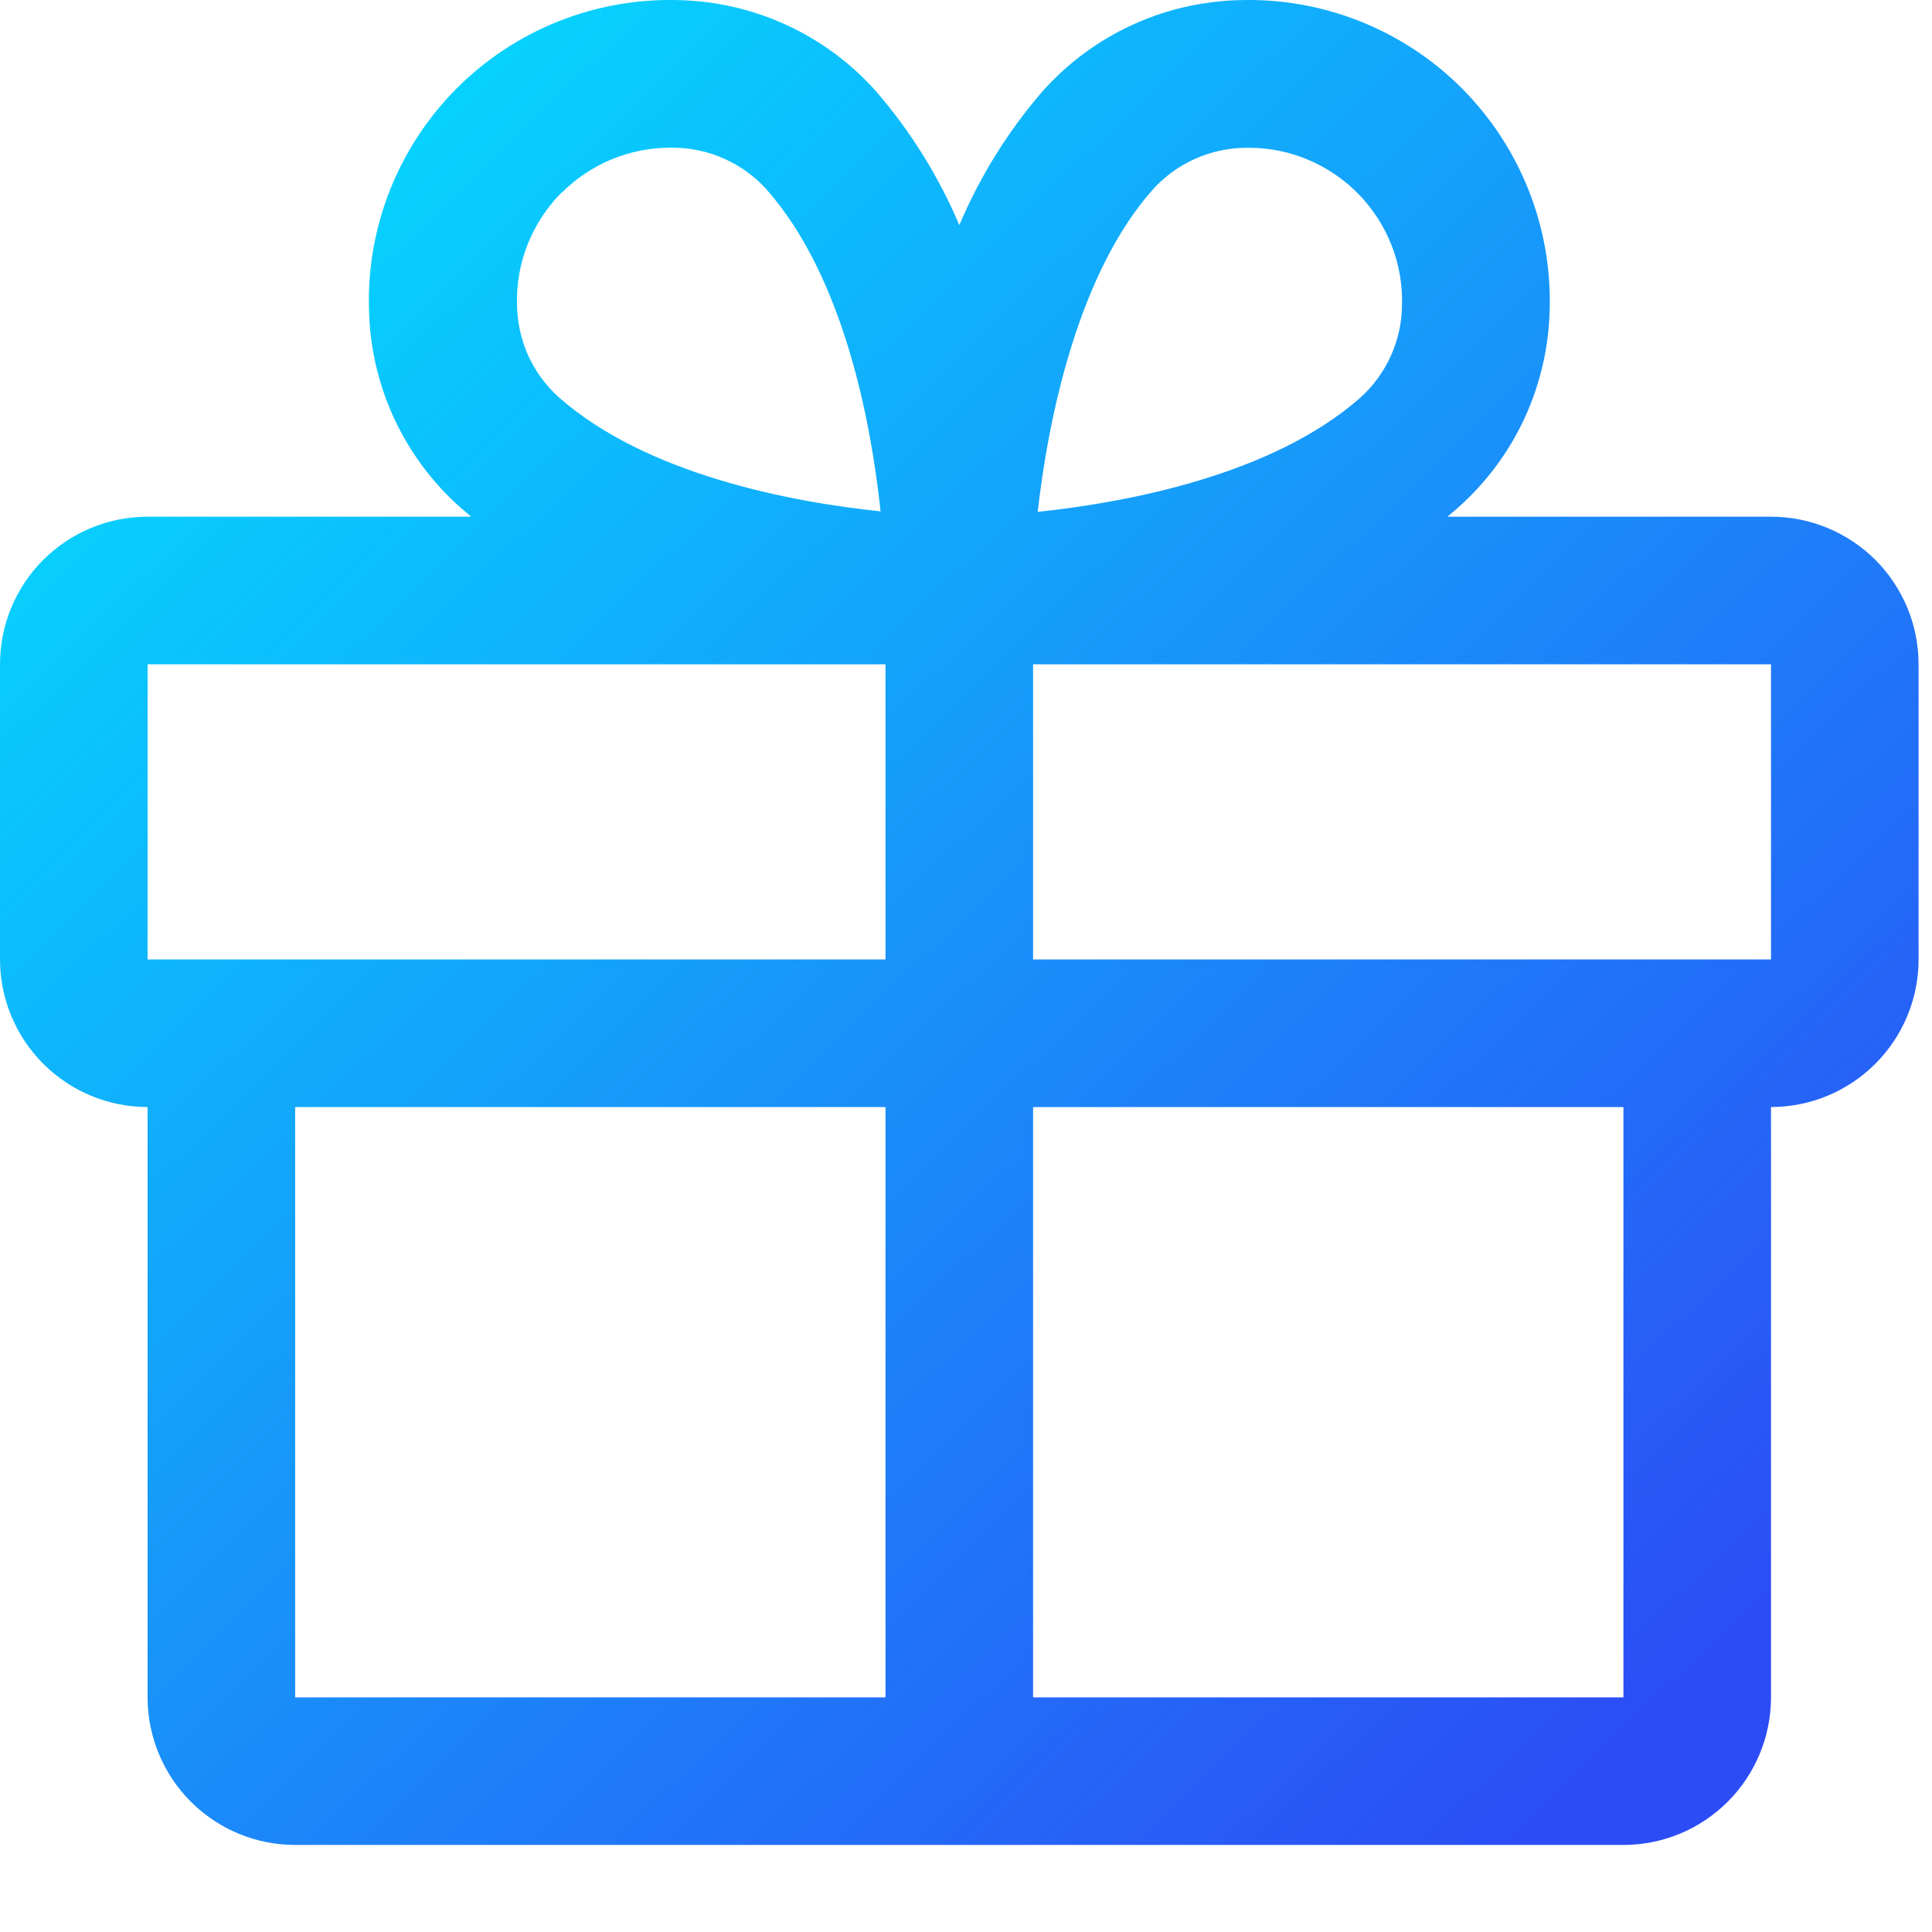 <?xml version="1.0" encoding="utf-8"?>
<svg xmlns="http://www.w3.org/2000/svg" fill="none" height="100%" overflow="visible" preserveAspectRatio="none" style="display: block;" viewBox="0 0 18 18" width="100%">
<path d="M16.5 4.814H13.485C13.519 4.785 13.553 4.758 13.586 4.728C13.847 4.496 14.057 4.213 14.204 3.896C14.35 3.579 14.43 3.235 14.438 2.886C14.449 2.504 14.382 2.124 14.241 1.769C14.1 1.414 13.888 1.092 13.618 0.821C13.348 0.551 13.025 0.339 12.67 0.198C12.315 0.057 11.935 -0.01 11.553 0.001C11.204 0.009 10.86 0.088 10.543 0.235C10.226 0.381 9.943 0.592 9.711 0.853C9.39 1.225 9.129 1.645 8.938 2.097C8.746 1.645 8.485 1.225 8.164 0.853C7.932 0.592 7.649 0.381 7.332 0.235C7.015 0.088 6.671 0.009 6.322 0.001C5.94 -0.01 5.56 0.057 5.205 0.198C4.85 0.339 4.527 0.551 4.257 0.821C3.987 1.092 3.775 1.414 3.634 1.769C3.493 2.124 3.426 2.504 3.438 2.886C3.445 3.235 3.525 3.579 3.671 3.896C3.818 4.213 4.028 4.496 4.289 4.728C4.322 4.756 4.356 4.784 4.39 4.814H1.375C1.01 4.814 0.661 4.959 0.403 5.216C0.145 5.474 0 5.824 0 6.189V8.939C0 9.303 0.145 9.653 0.403 9.911C0.661 10.169 1.01 10.314 1.375 10.314V15.814C1.375 16.178 1.52 16.528 1.778 16.786C2.036 17.044 2.385 17.189 2.75 17.189H15.125C15.49 17.189 15.839 17.044 16.097 16.786C16.355 16.528 16.5 16.178 16.5 15.814V10.314C16.865 10.314 17.214 10.169 17.472 9.911C17.73 9.653 17.875 9.303 17.875 8.939V6.189C17.875 5.824 17.73 5.474 17.472 5.216C17.214 4.959 16.865 4.814 16.5 4.814ZM10.742 1.764C10.851 1.644 10.984 1.547 11.132 1.481C11.279 1.414 11.439 1.379 11.602 1.377H11.644C11.834 1.378 12.022 1.417 12.196 1.492C12.371 1.567 12.529 1.676 12.661 1.812C12.793 1.949 12.897 2.111 12.966 2.288C13.035 2.465 13.068 2.654 13.062 2.844C13.061 3.006 13.025 3.166 12.959 3.314C12.892 3.462 12.796 3.595 12.676 3.703C11.86 4.425 10.507 4.68 9.668 4.769C9.771 3.859 10.055 2.536 10.742 1.764ZM5.234 1.795C5.501 1.528 5.862 1.378 6.238 1.376H6.28C6.442 1.378 6.603 1.413 6.75 1.48C6.898 1.546 7.031 1.643 7.14 1.763C7.861 2.578 8.115 3.929 8.204 4.764C7.369 4.678 6.018 4.42 5.204 3.699C5.083 3.59 4.987 3.458 4.92 3.31C4.854 3.162 4.819 3.002 4.817 2.84C4.811 2.647 4.845 2.454 4.917 2.275C4.988 2.095 5.095 1.932 5.231 1.795H5.234ZM1.375 6.189H8.25V8.939H1.375V6.189ZM2.75 10.314H8.25V15.814H2.75V10.314ZM15.125 15.814H9.625V10.314H15.125V15.814ZM16.5 8.939H9.625V6.189H16.5V8.939Z" fill="url(#paint0_linear_0_10354)" id="Vector"/>
<defs>
<linearGradient gradientUnits="userSpaceOnUse" id="paint0_linear_0_10354" x1="0" x2="15.207" y1="0.537" y2="16.352">
<stop stop-color="#00E8FF"/>
<stop offset="1" stop-color="#2C4CF6"/>
</linearGradient>
</defs>
</svg>